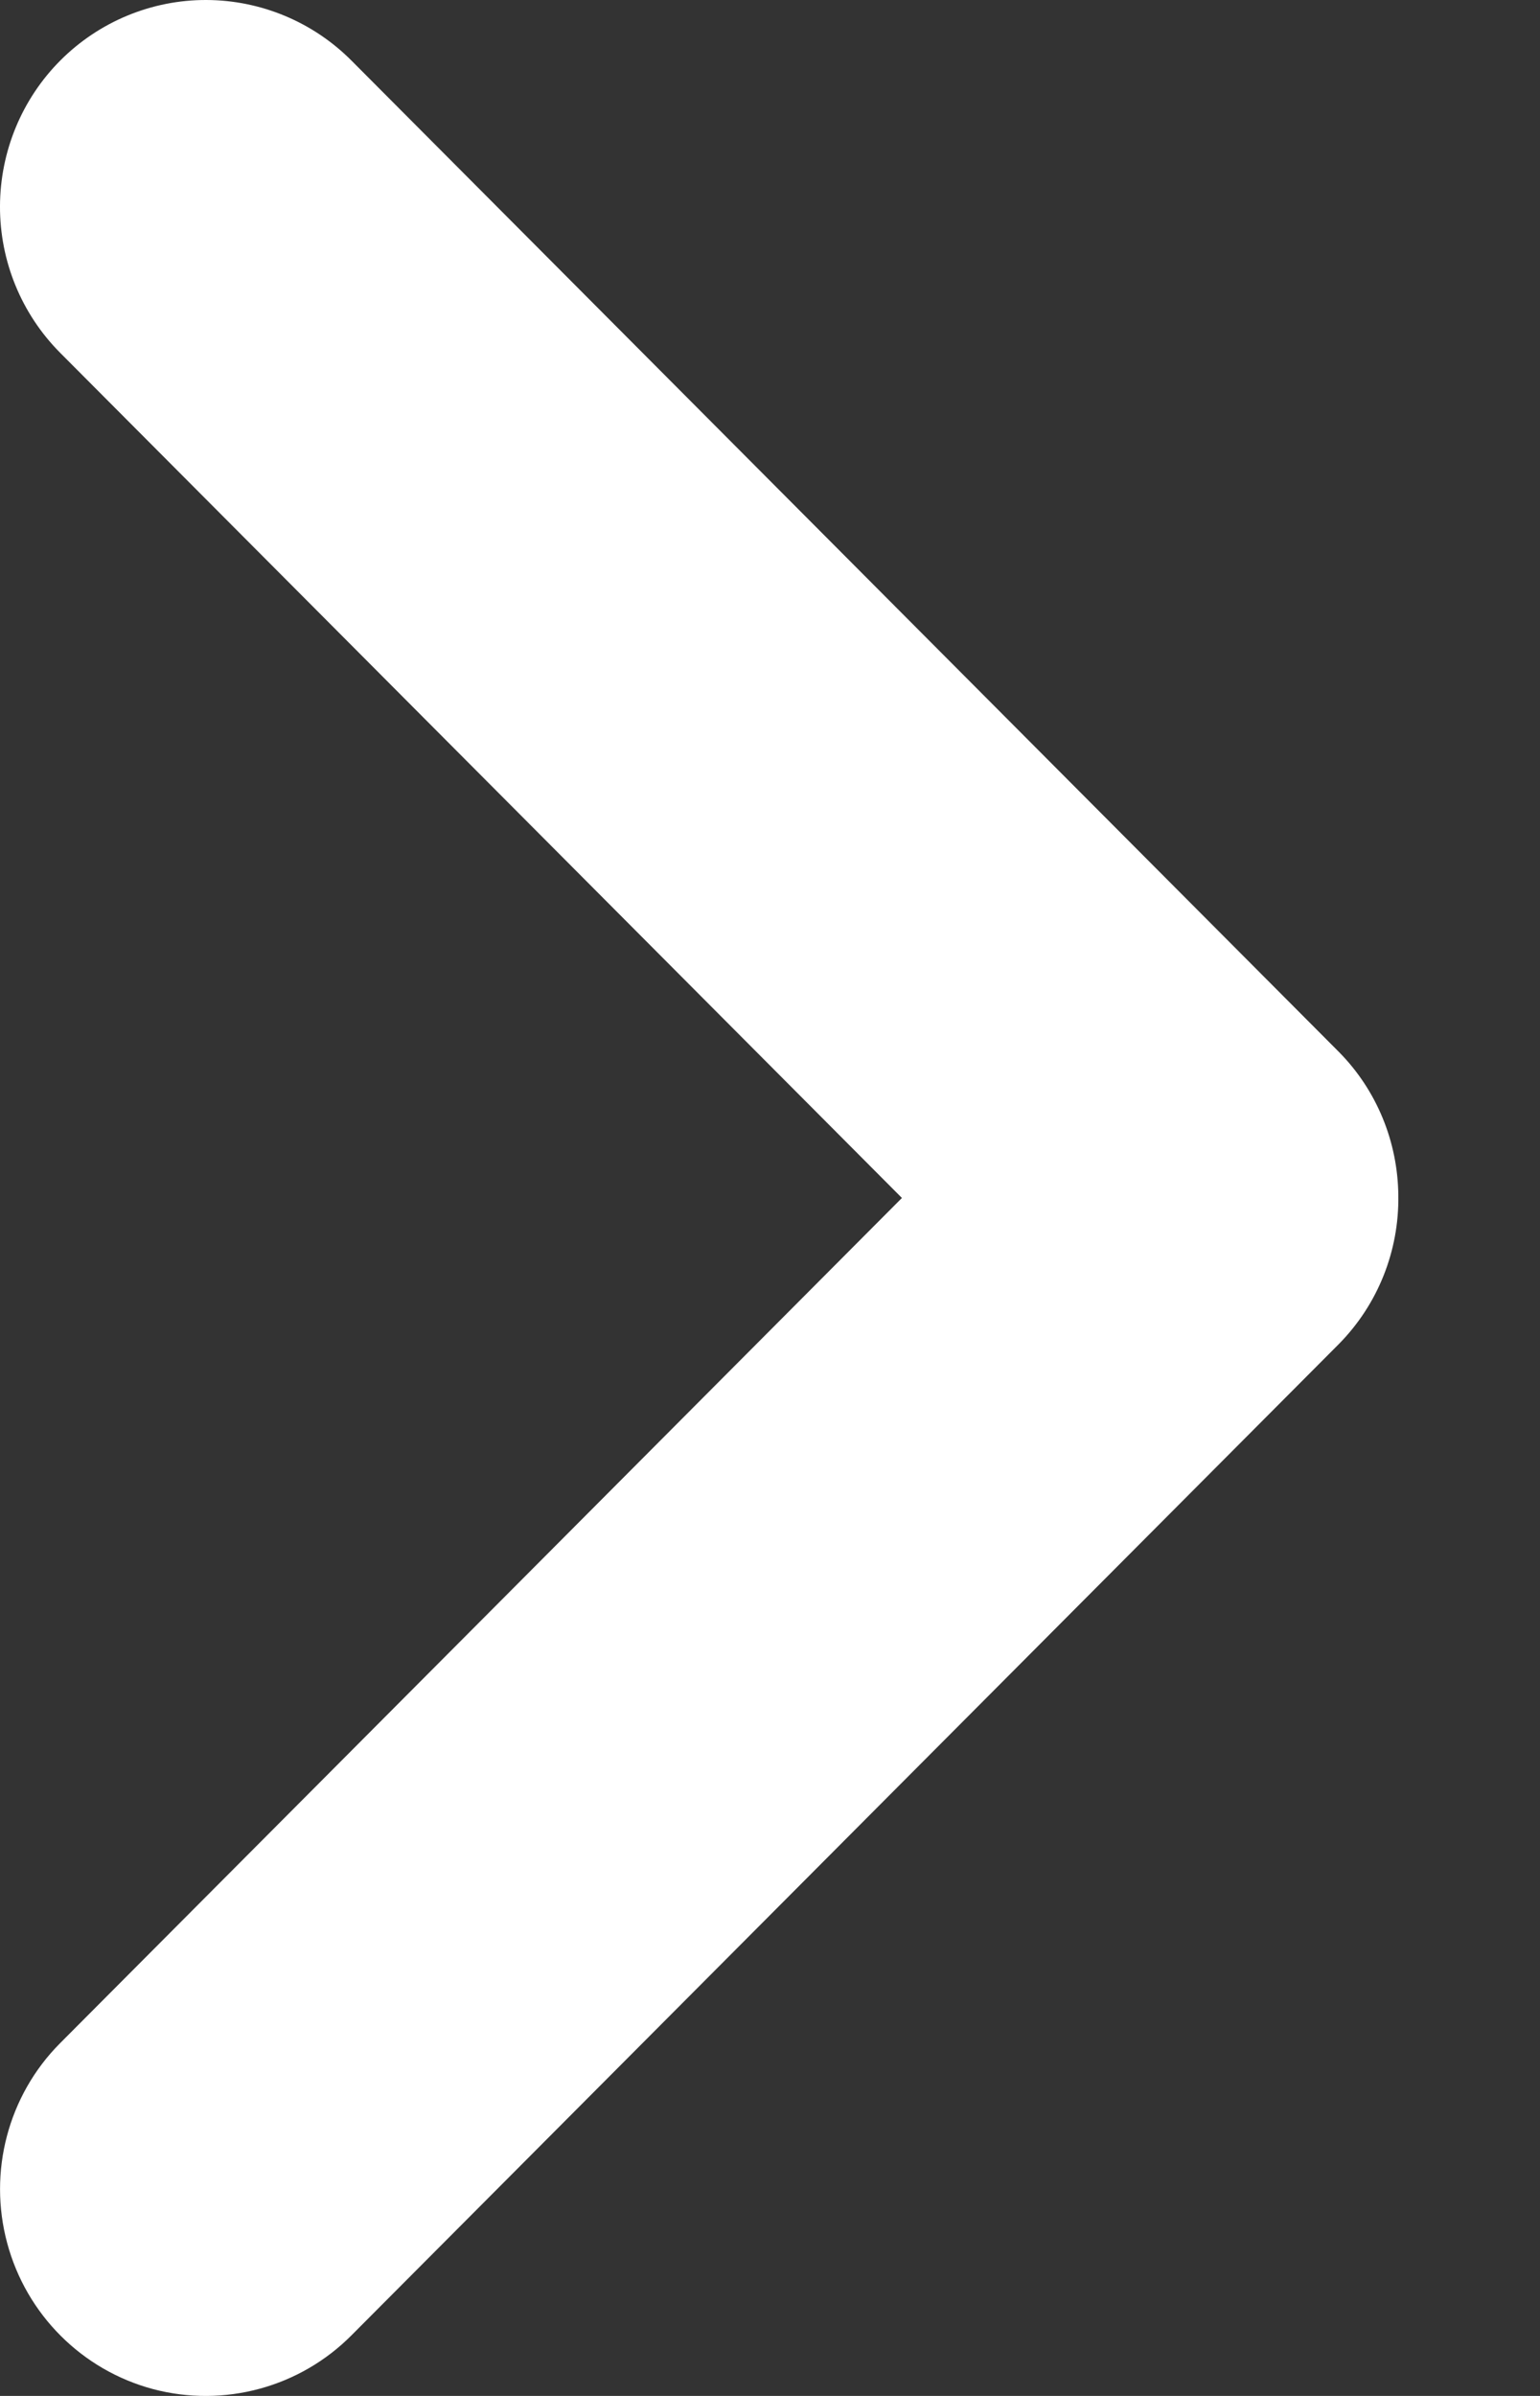<svg width="9" height="14" viewBox="0 0 9 14" fill="none" xmlns="http://www.w3.org/2000/svg">
<rect x="0" y="0" width="9" height="14" fill="#333333" stroke="none"/>
<path d="M8.172 6.985C8.169 6.672 8.046 6.371 7.826 6.148L2.056 0.356C1.831 0.129 1.525 0.001 1.206 2.25202e-06C0.887 -0.001 0.58 0.126 0.354 0.352C0.128 0.578 0.001 0.885 -3.70284e-05 1.205C-0.001 1.526 0.125 1.833 0.35 2.06L5.271 7L0.35 11.94C0.047 12.245 -0.07 12.691 0.042 13.107C0.154 13.524 0.479 13.849 0.894 13.96C1.31 14.07 1.753 13.95 2.056 13.644L7.826 7.852C8.053 7.621 8.177 7.309 8.172 6.985Z" fill="white"/>
</svg>
